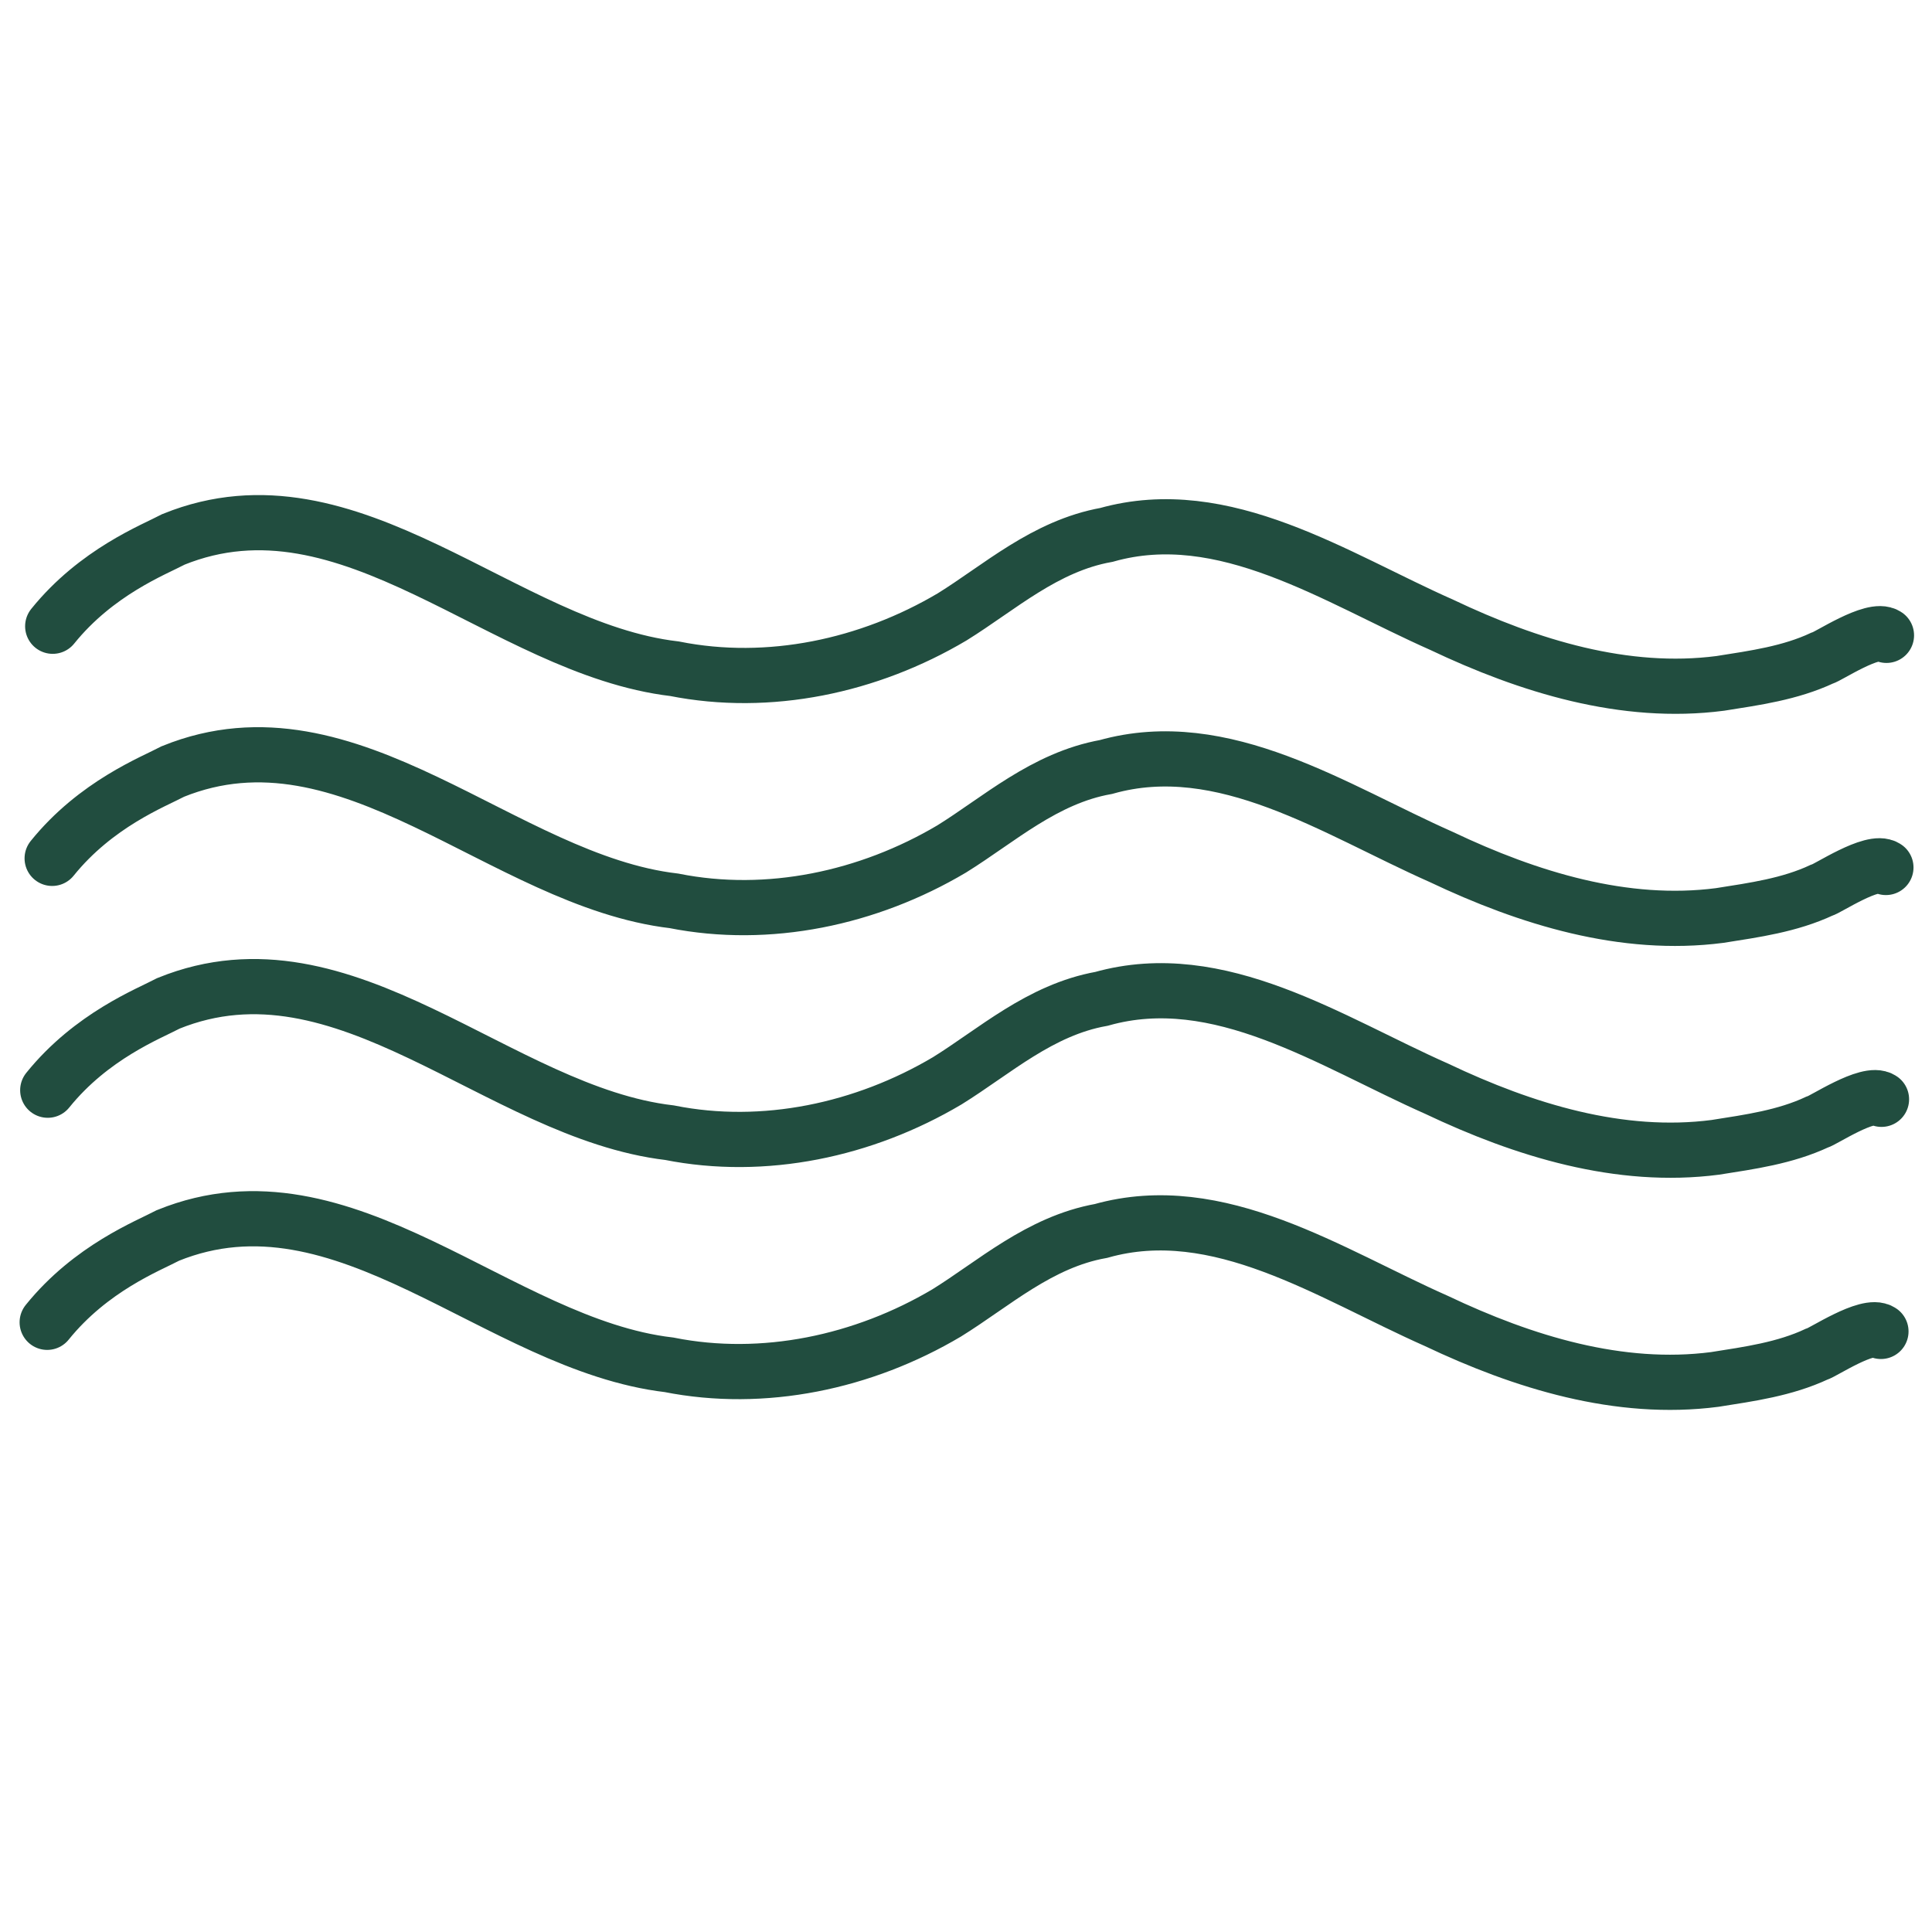 <svg viewBox="0 0 70 70" height="70" width="70" xmlns="http://www.w3.org/2000/svg" id="a"><defs><style>.b{fill:none;fill-rule:evenodd;stroke:#214d3f;stroke-linecap:round;stroke-miterlimit:10;stroke-width:2px;}</style></defs><path d="M68.35,23.02c-.47-.33-2.14.79-2.32.82-1.18.55-2.44.72-3.7.92-3.46.45-6.93-.62-10.09-2.12-3.84-1.7-7.89-4.46-12.15-3.26-2.23.4-3.88,1.91-5.59,2.97-3.02,1.79-6.64,2.56-10.06,1.88-6.21-.73-11.75-7.28-18.15-4.69-.72.38-2.79,1.18-4.38,3.15" class="b"></path><path d="M68.33,31.43c-.47-.33-2.14.79-2.32.82-1.18.55-2.44.72-3.7.92-3.46.45-6.93-.62-10.09-2.12-3.84-1.7-7.89-4.46-12.15-3.26-2.23.4-3.88,1.91-5.59,2.97-3.02,1.79-6.64,2.56-10.06,1.88-6.21-.73-11.75-7.28-18.15-4.69-.72.38-2.79,1.18-4.38,3.15" class="b"></path><path d="M68.17,39.83c-.47-.33-2.14.79-2.32.82-1.18.55-2.44.72-3.7.92-3.46.45-6.93-.62-10.09-2.12-3.84-1.7-7.89-4.46-12.15-3.26-2.23.4-3.88,1.91-5.59,2.97-3.02,1.79-6.64,2.56-10.06,1.88-6.21-.73-11.75-7.28-18.15-4.69-.72.38-2.79,1.18-4.38,3.15" class="b"></path><path d="M68.15,48.24c-.47-.33-2.14.79-2.32.82-1.18.55-2.44.72-3.7.92-3.46.45-6.93-.62-10.09-2.12-3.84-1.7-7.89-4.46-12.15-3.26-2.23.4-3.88,1.91-5.59,2.97-3.02,1.79-6.64,2.56-10.06,1.88-6.21-.73-11.75-7.28-18.15-4.69-.72.38-2.79,1.18-4.38,3.15" class="b"></path></svg>
